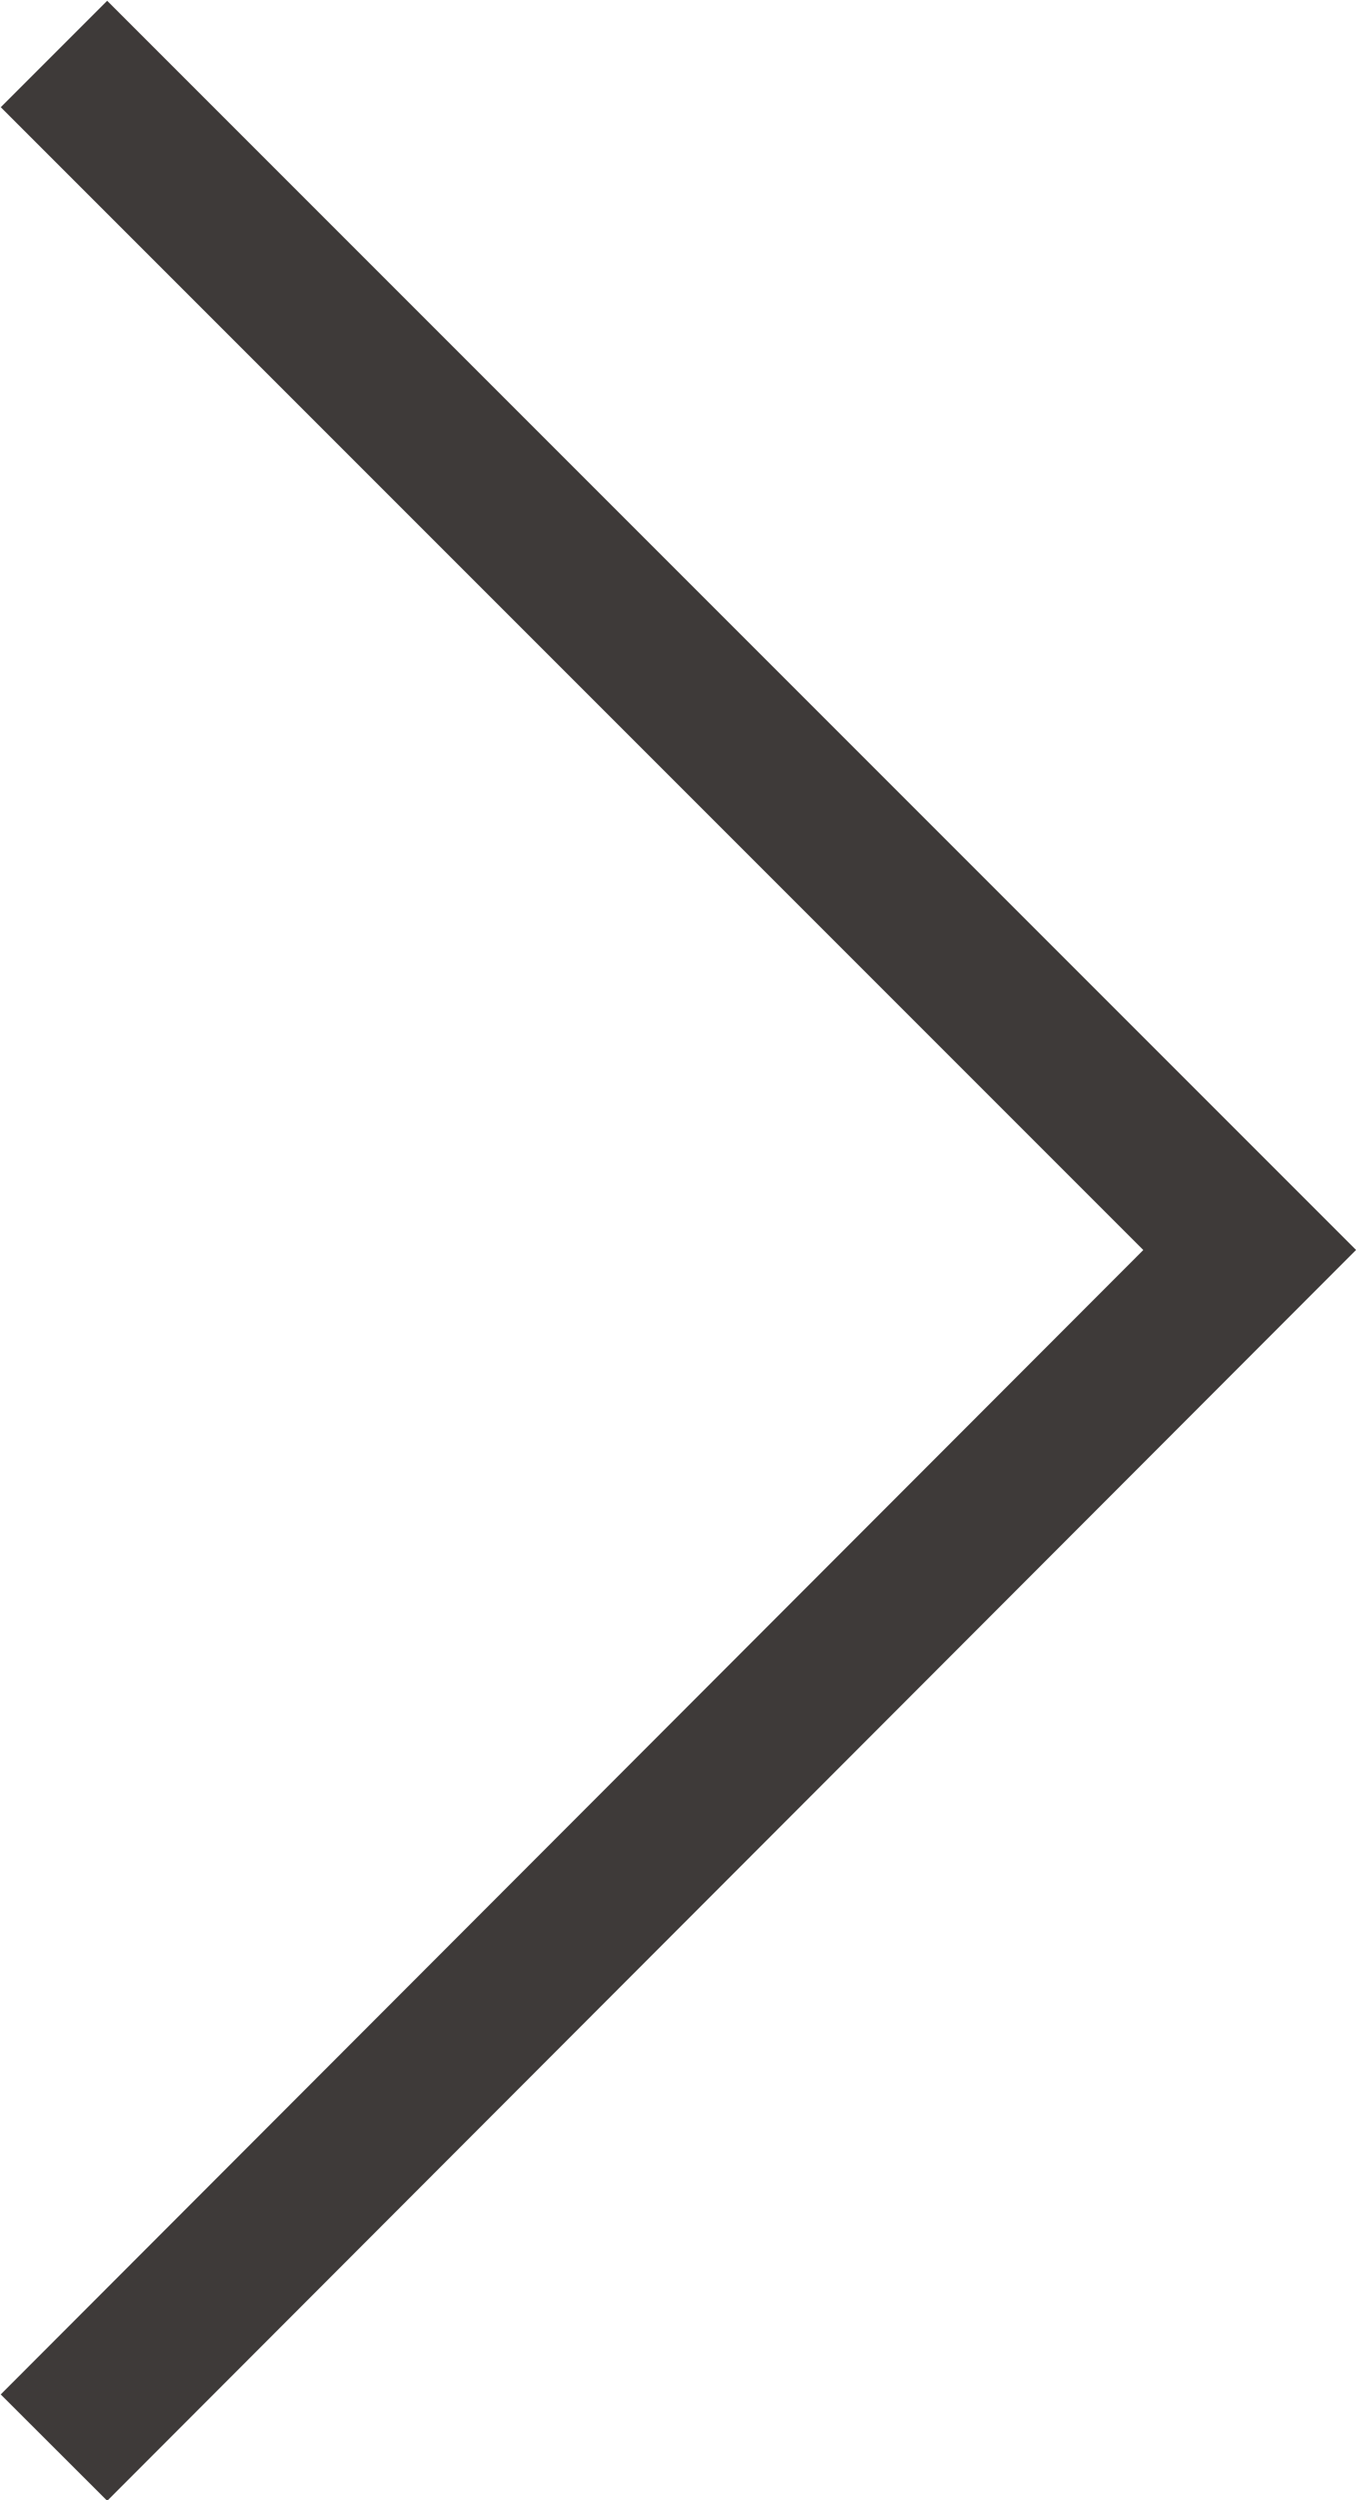 <?xml version="1.0" encoding="UTF-8"?><svg id="_レイヤー_2" xmlns="http://www.w3.org/2000/svg" viewBox="0 0 8.29 15.28"><defs><style>.cls-1{fill:none;stroke:#3e3a39;stroke-miterlimit:10;stroke-width:.92px;}</style></defs><g id="_レイヤー_1-2"><polyline class="cls-1" points=".33 .33 7.64 7.64 .33 14.96"/></g></svg>